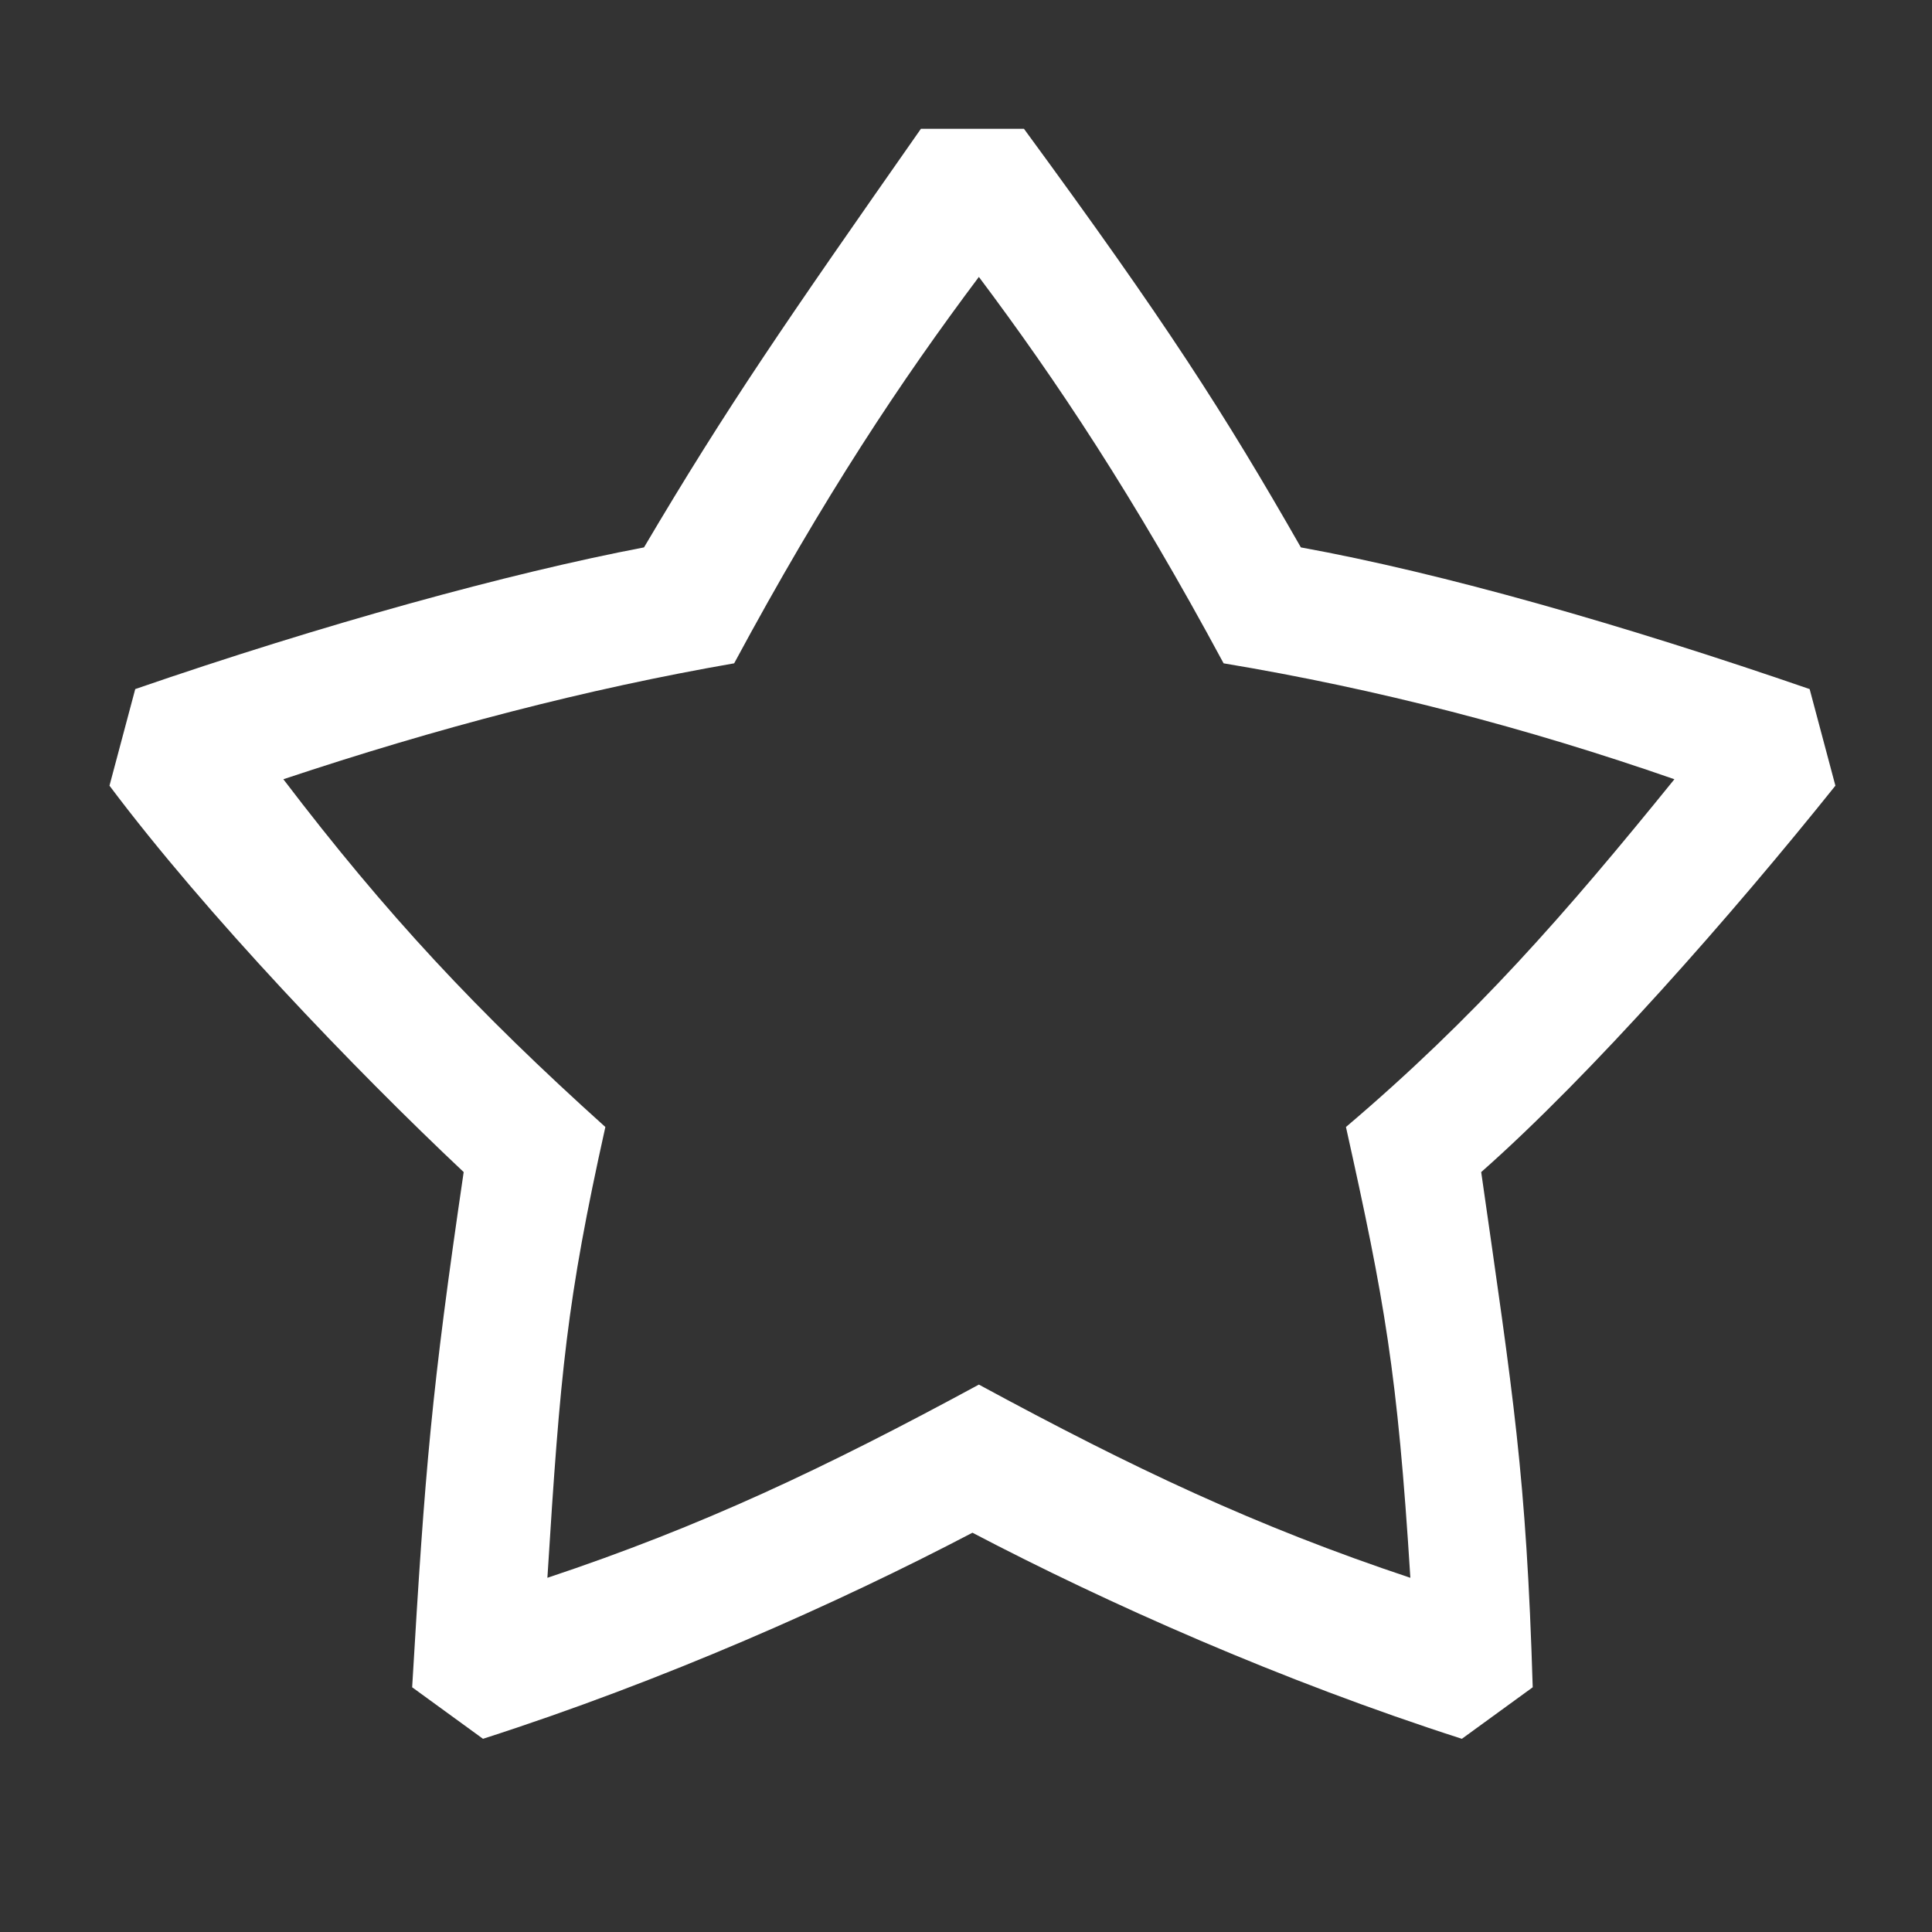 <?xml version="1.0" encoding="utf-8"?>
<!-- Generator: Adobe Illustrator 19.2.1, SVG Export Plug-In . SVG Version: 6.00 Build 0)  -->
<svg version="1.1" id="Capa_1" xmlns="http://www.w3.org/2000/svg" xmlns:xlink="http://www.w3.org/1999/xlink" x="0px" y="0px"
	 viewBox="0 0 30 30" style="enable-background:new 0 0 30 30;" xml:space="preserve">
<rect x="0" y="0" width="30" height="30" fill="#333333" stroke="none"/>
<style type="text/css">
	.st0{fill:#FFFFFF;}
</style>
<g id="S18_x2F_Bookmark_x2F_LightBlue">
	<g id="Favorite_x2F_Bookmark_1_" transform="translate(13, 12)">
		<g id="Favorite_x2F_Bookmark">
			<path id="path-1_2_" class="st0" d="M-4.5,12.5c2.4-0.8,4.3-1.7,6.7-3c2.4,1.3,4.3,2.2,6.7,3c-0.2-3.2-0.4-4.3-1-7
				c2-1.7,3.4-3.3,5.1-5.4c-2.3-0.8-4.6-1.4-7-1.8c-1.4-2.6-2.6-4.4-3.8-6c-1.2,1.6-2.4,3.4-3.8,6c-2.3,0.4-4.6,1-7,1.8
				C-7,2.2-5.6,3.7-3.6,5.5C-4.2,8.2-4.3,9.3-4.5,12.5z M9.7,15c-2.8-0.9-5.5-2.1-7.6-3.2C0,12.9-2.7,14.1-5.5,15l-1.1-0.8
				c0.2-3.4,0.3-4.6,0.8-8c-1.7-1.6-4-4-5.5-6l0.4-1.5C-8-2.3-5.1-3.1-3-3.5c1.3-2.2,2.2-3.5,4.3-6.5h1.6C5.1-7,6-5.6,7.2-3.5
				c2.2,0.4,5,1.2,7.9,2.2l0.4,1.5c-1.6,2-3.8,4.5-5.5,6c0.5,3.5,0.7,4.7,0.8,8L9.7,15z"/>
		</g>
	</g>
</g>
</svg>
